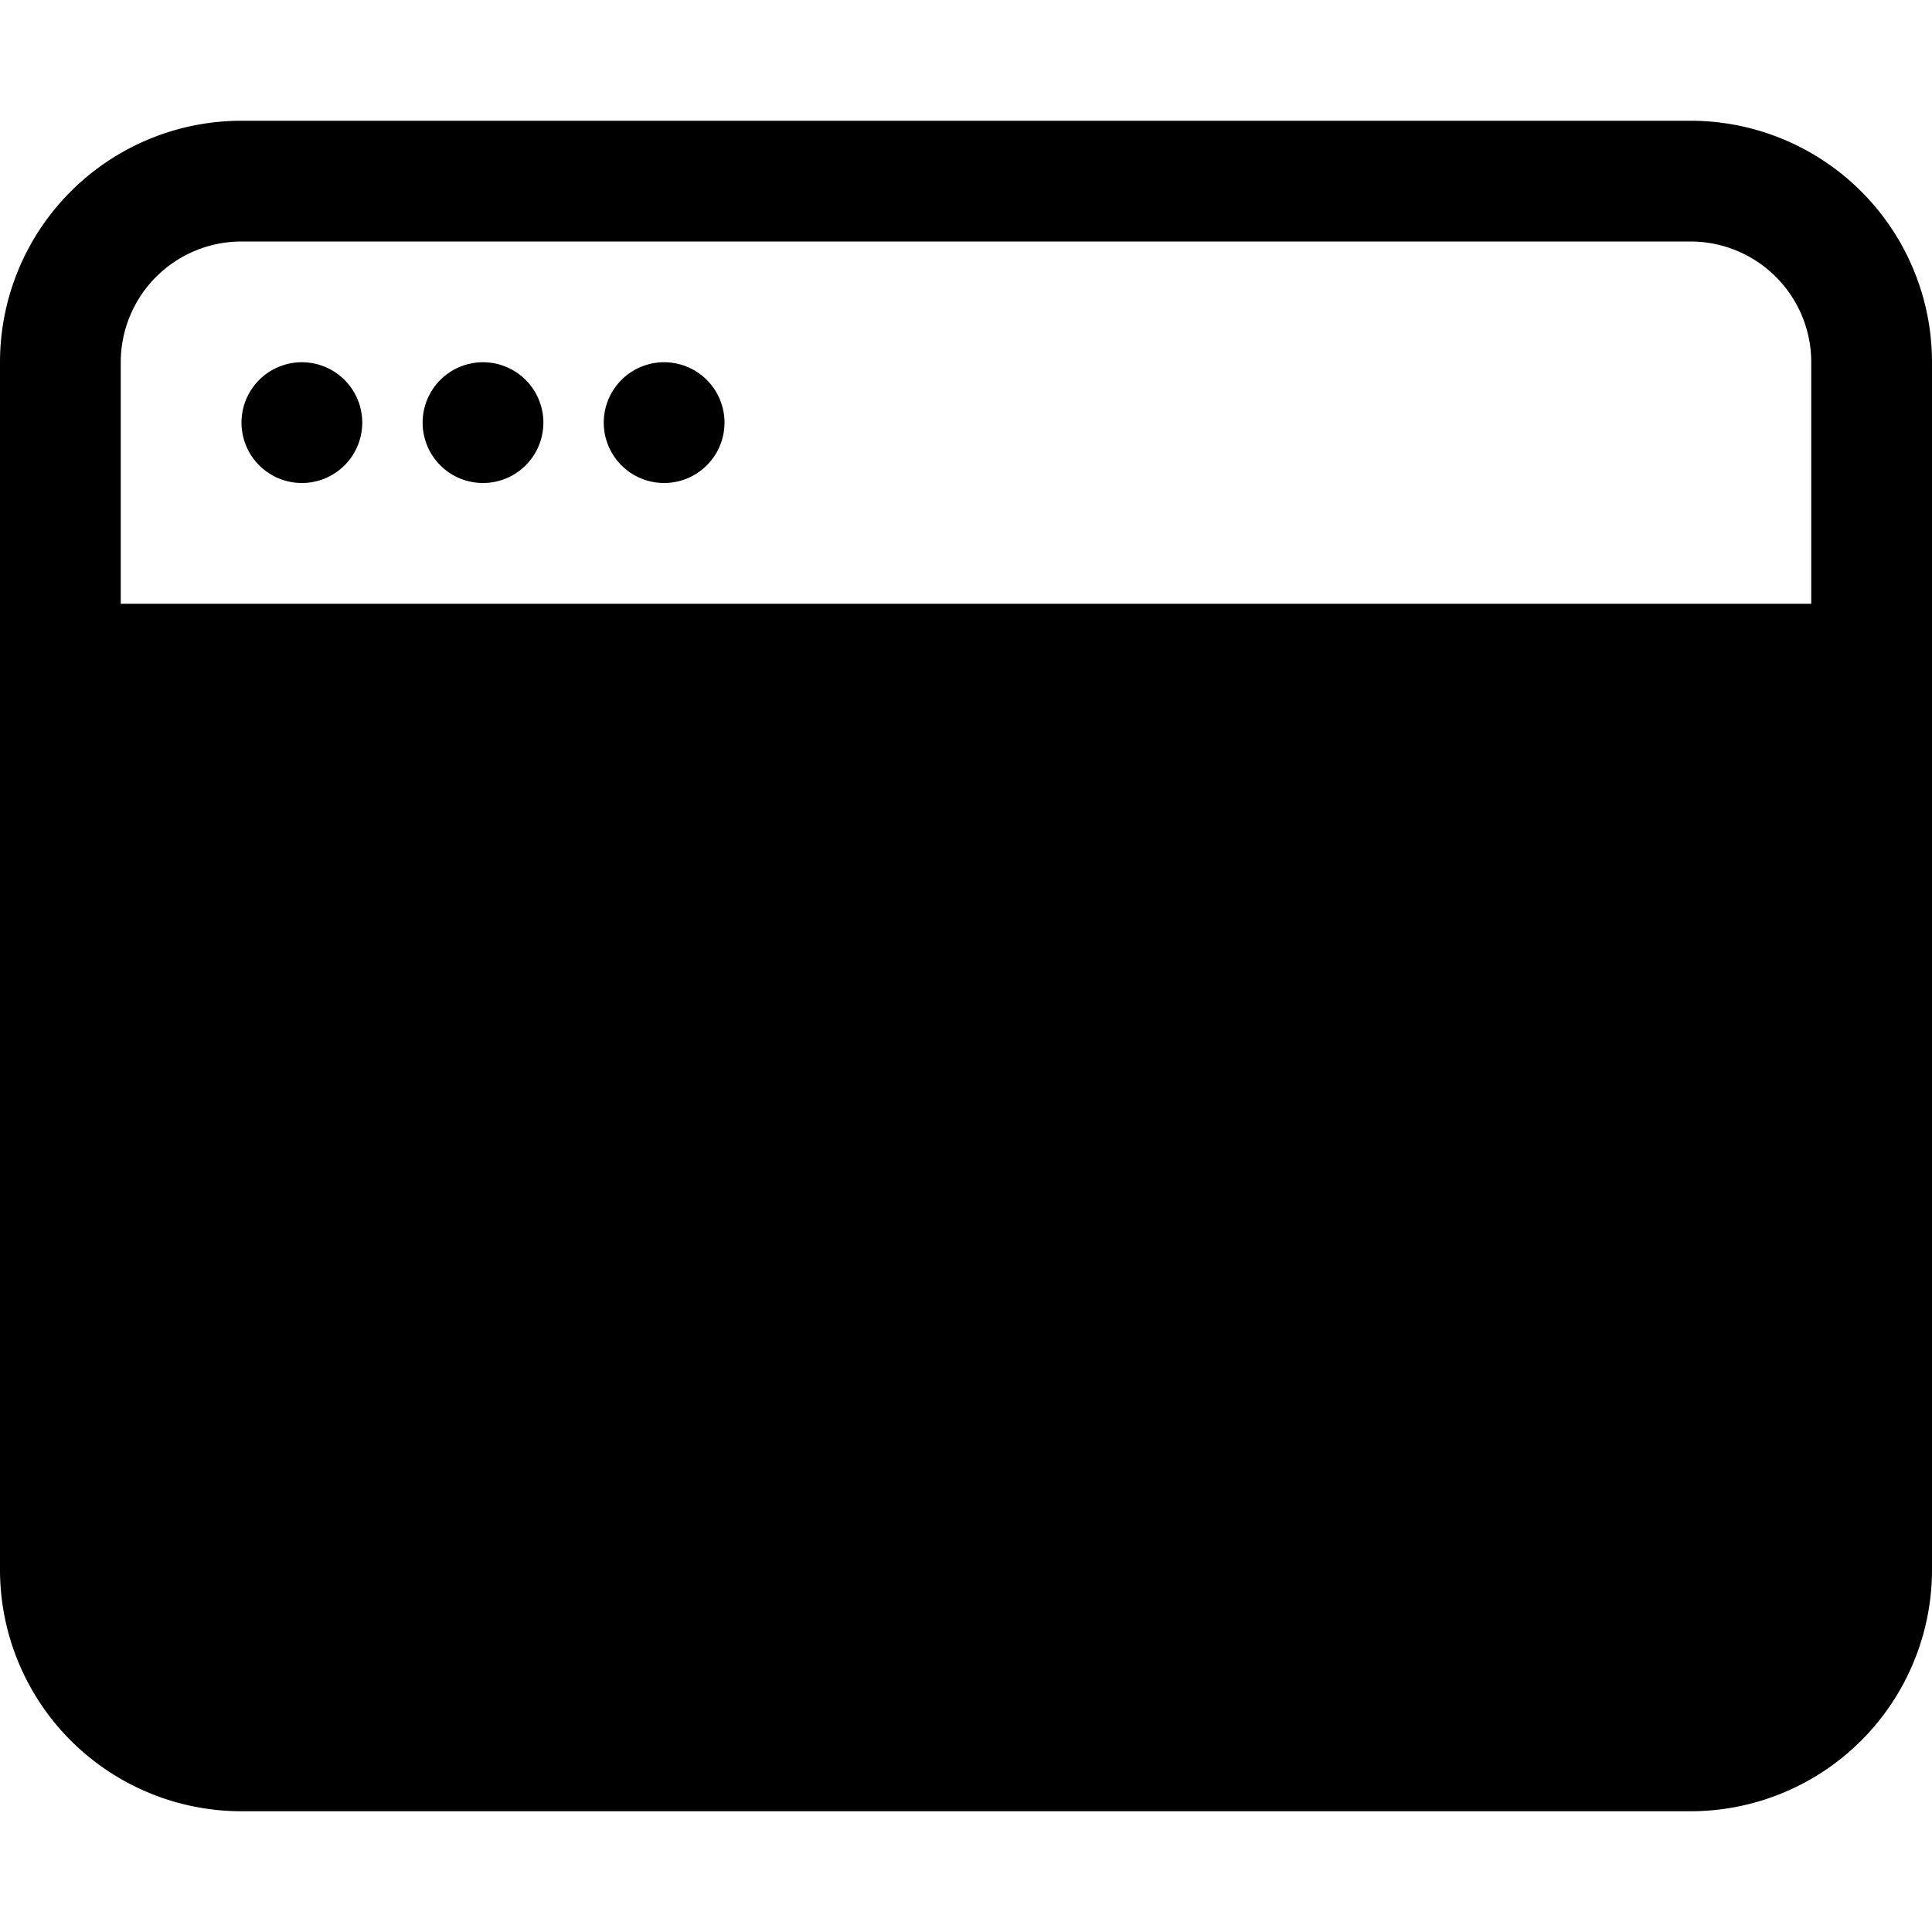 <?xml version="1.0" encoding="UTF-8" standalone="no"?>
<svg
   xmlns:dc="http://purl.org/dc/elements/1.1/"
   xmlns:cc="http://creativecommons.org/ns#"
   xmlns:rdf="http://www.w3.org/1999/02/22-rdf-syntax-ns#"
   xmlns:svg="http://www.w3.org/2000/svg"
   xmlns="http://www.w3.org/2000/svg"
   xmlns:sodipodi="http://sodipodi.sourceforge.net/DTD/sodipodi-0.dtd"
   xmlns:inkscape="http://www.inkscape.org/namespaces/inkscape"
   inkscape:version="1.0 (4035a4fb49, 2020-05-01)"
   sodipodi:docname="window-fill.svg"
   id="svg8"
   version="1.1"
   fill="currentColor"
   class="bi bi-window"
   viewBox="0 0 16 16"
   height="1em"
   width="1em">
  <defs
     id="defs12" />
  <sodipodi:namedview
     inkscape:current-layer="svg8"
     inkscape:window-maximized="1"
     inkscape:window-y="-9"
     inkscape:window-x="-9"
     inkscape:cy="9.6990296"
     inkscape:cx="9.2450134"
     inkscape:zoom="36.681164"
     showgrid="false"
     id="namedview10"
     inkscape:window-height="1001"
     inkscape:window-width="1920"
     inkscape:pageshadow="2"
     inkscape:pageopacity="0"
     guidetolerance="10"
     gridtolerance="10"
     objecttolerance="10"
     borderopacity="1"
     bordercolor="#666666"
     pagecolor="#ffffff" />
  <path
     d="M 2 1 A 2 2 0 0 0 0 3 L 0 13 A 2 2 0 0 0 2 15 L 14 15 A 2 2 0 0 0 16 13 L 16 3 A 2 2 0 0 0 14 1 L 2 1 z M 2 2 L 14 2 A 1 1 0 0 1 15 3 L 15 5 L 1 5 L 1 3 A 1 1 0 0 1 2 2 z "
     style="fill-opacity:1;fill-rule:nonzero"
     id="path2" />
  <path
     id="path6"
     d="M3 3.5a.5.5 0 1 1-1 0 .5.5 0 0 1 1 0zm1.5 0a.5.5 0 1 1-1 0 .5.5 0 0 1 1 0zm1.5 0a.5.5 0 1 1-1 0 .5.5 0 0 1 1 0z" />
</svg>
